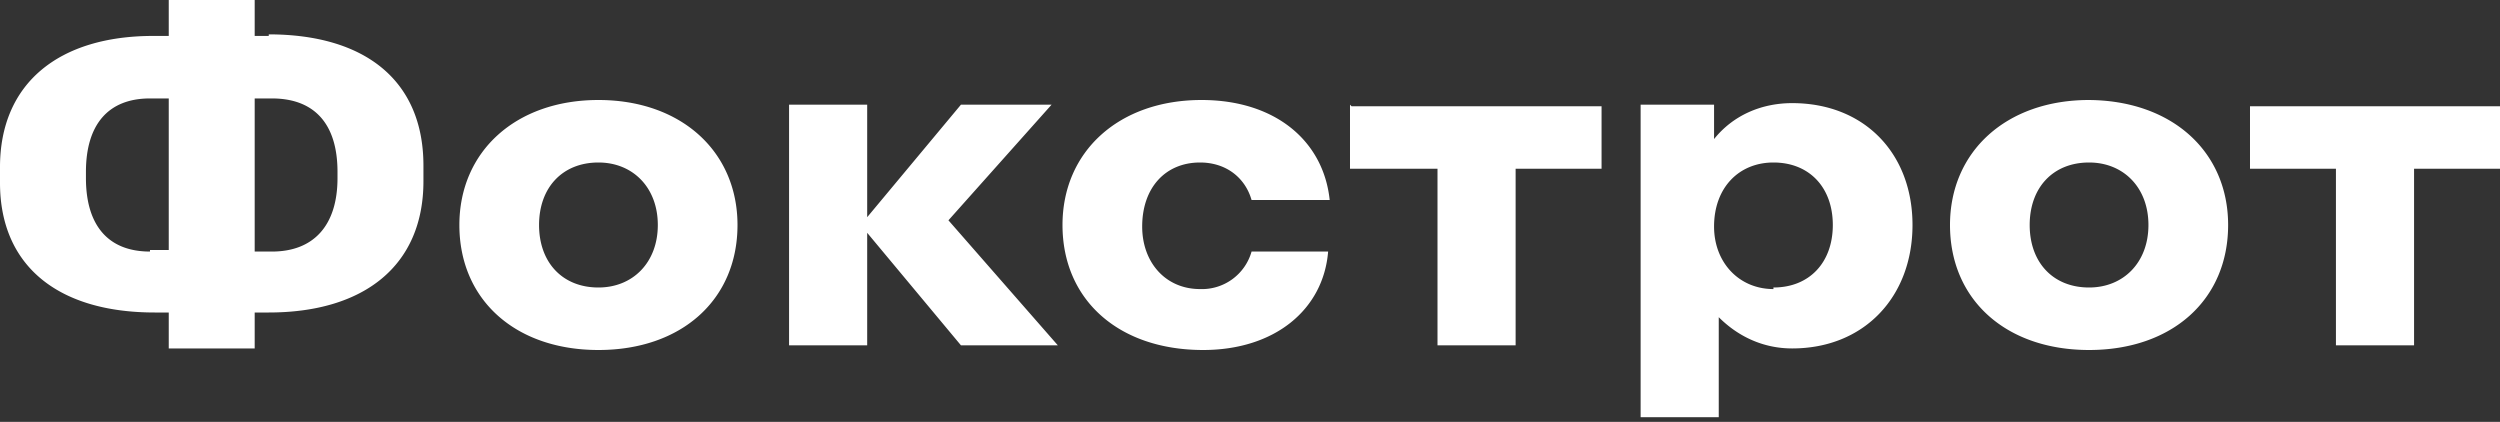 <svg width="160" height="27" fill="none" xmlns="http://www.w3.org/2000/svg"><rect width="100%" height="100%" fill="#333333" stroke="none"/><path d="M17.2 2.3h-.9V0h-5.5v2.3h-1c-6 0-9.8 3-9.8 8.4v1C0 17 3.7 20 9.9 20h.9v2.3h5.5V20h.9c6.1 0 9.9-3 9.9-8.4v-1c0-5.5-3.8-8.4-9.9-8.4zM9.6 16.1c-2.7 0-4.1-1.7-4.1-4.7V11c0-3 1.4-4.7 4.1-4.7h1.2V16H9.6zm12-4.7c0 3-1.5 4.7-4.2 4.7h-1.1V6.3h1.1c2.7 0 4.2 1.6 4.2 4.7v.4zM38.3 6.4c-5.3 0-8.9 3.3-8.9 8 0 4.8 3.6 8 8.9 8 5.3 0 8.9-3.2 8.9-8 0-4.7-3.6-8-8.9-8zm0 12c-2.3 0-3.8-1.6-3.8-4s1.5-4 3.8-4c2.2 0 3.8 1.6 3.8 4s-1.6 4-3.8 4zM67.3 6.7h-5.8l-6 7.2V6.7h-5v15.4h5v-7.2l6 7.2h6.2l-7-8 6.6-7.4zM76.8 10.4c1.7 0 2.9 1 3.3 2.4h5c-.4-3.8-3.5-6.4-8.2-6.4-5.3 0-8.9 3.3-8.9 8 0 4.8 3.6 8 9 8 4.6 0 7.7-2.6 8-6.3h-4.9a3.3 3.3 0 0 1-3.3 2.4c-2.2 0-3.7-1.7-3.7-4 0-2.5 1.5-4.1 3.7-4.1zM86.4 6.7v4.1H92v11.3h5V10.8h5.5v-4h-16zM114.7 6.6c-2 0-3.8.8-5 2.3V6.7H105v20h5v-6.4c1.2 1.2 2.8 2 4.7 2 4.6 0 7.7-3.3 7.7-7.9 0-4.6-3.1-7.8-7.7-7.8zm-1.2 11.9c-2.2 0-3.8-1.7-3.8-4 0-2.5 1.6-4.1 3.8-4.1 2.3 0 3.8 1.6 3.8 4s-1.5 4-3.8 4zM133.7 6.4c-5.3 0-8.9 3.3-8.9 8 0 4.8 3.6 8 8.9 8 5.3 0 8.9-3.2 8.9-8 0-4.7-3.6-8-9-8zm0 12c-2.3 0-3.8-1.6-3.8-4s1.5-4 3.8-4c2.2 0 3.8 1.6 3.8 4s-1.6 4-3.8 4zM144 6.7v4.1h5.5v11.3h5V10.8h5.5v-4h-16z" fill="#fff"/></svg>